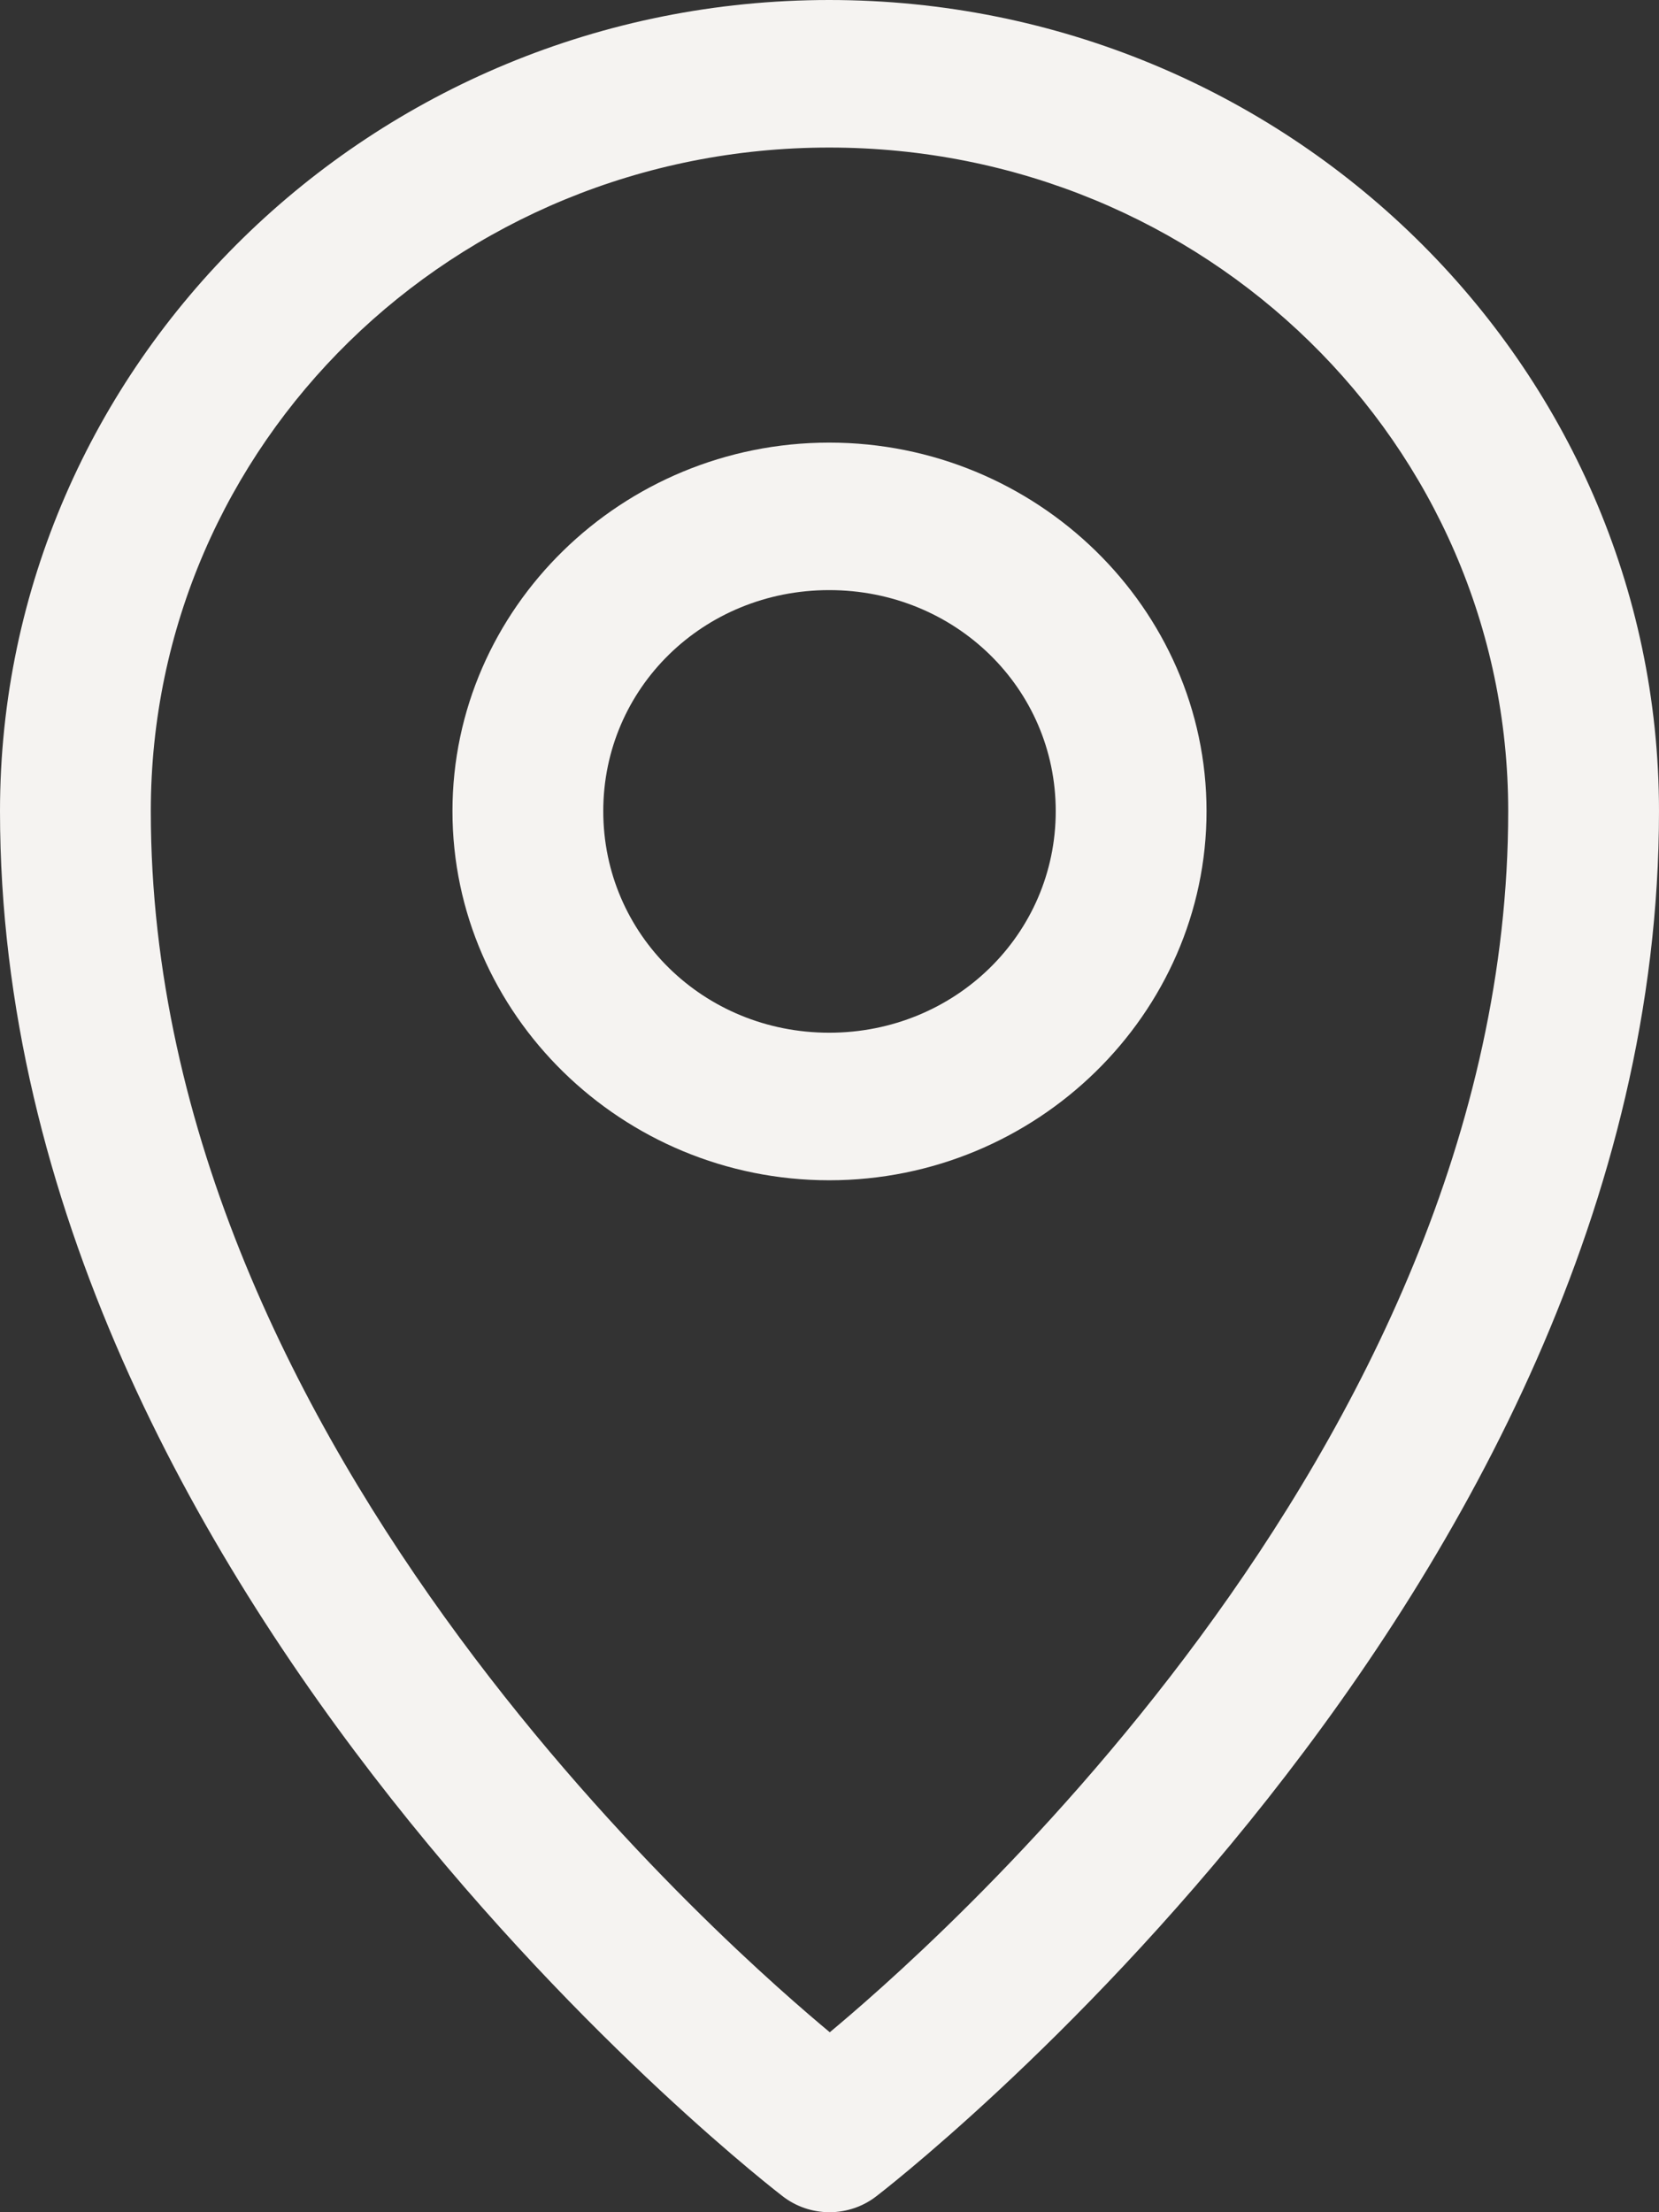 <svg xmlns="http://www.w3.org/2000/svg" width="30" height="40" viewBox="0 0 30 40" fill="none"><rect x="0" y="0" width="30" height="40" fill="#333333" stroke="none"/><path d="M14.995 0C6.729 0 3.60684e-06 6.582 0 14.667C-5.15263e-06 28.893 14.15 39.709 14.15 39.709C14.391 39.897 14.691 40 15 40C15.309 40 15.609 39.897 15.85 39.709C15.85 39.709 30 28.893 30 14.667C30 6.582 23.261 0 14.995 0ZM14.995 2.668C21.788 2.668 27.273 8.023 27.273 14.667C27.273 26.305 16.498 35.501 15.005 36.746C13.519 35.507 2.727 26.31 2.727 14.667C2.727 8.023 8.202 2.668 14.995 2.668Z" fill="#F5F3F1"></path><path d="M14.995 8.003C11.246 8.003 8.182 11 8.182 14.667C8.182 18.333 11.246 21.341 14.995 21.341C18.744 21.341 21.818 18.333 21.818 14.667C21.818 11 18.744 8.003 14.995 8.003ZM14.995 10.67C17.27 10.67 19.091 12.442 19.091 14.667C19.091 16.892 17.27 18.673 14.995 18.673C12.72 18.673 10.909 16.892 10.909 14.667C10.909 12.442 12.72 10.67 14.995 10.67Z" fill="#F5F3F1"></path></svg>